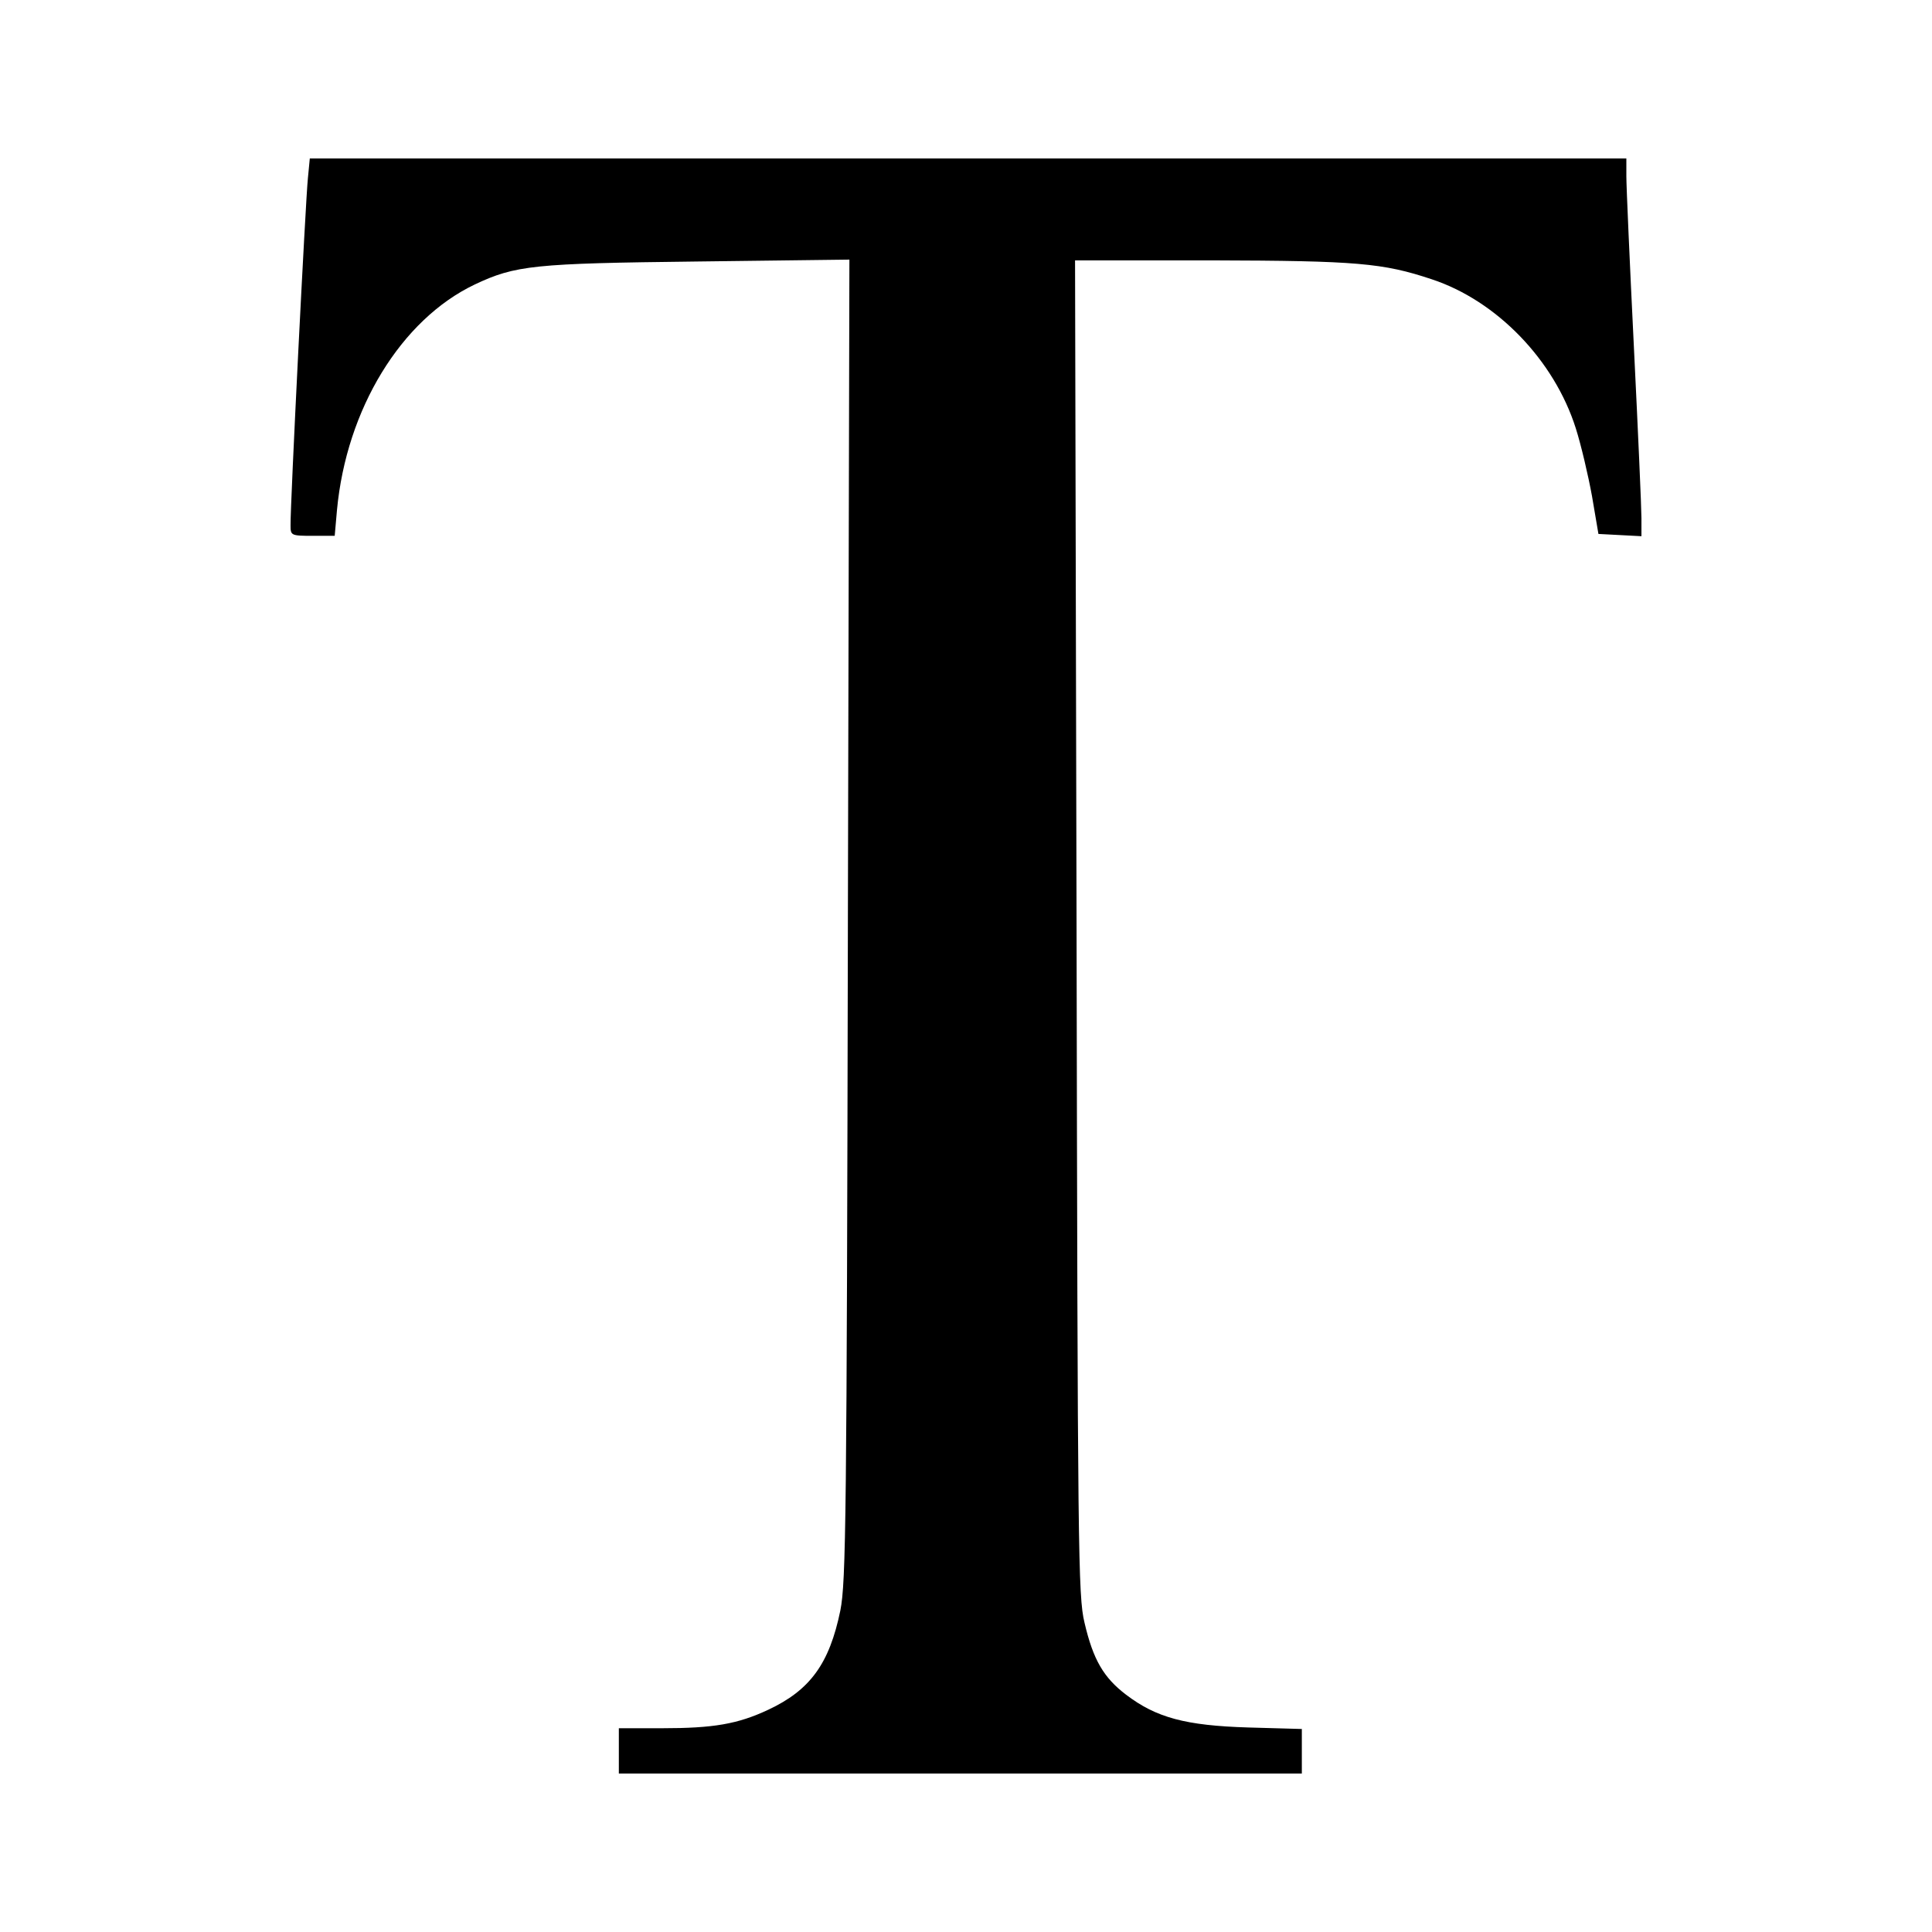 <?xml version="1.0" standalone="no"?>
<!DOCTYPE svg PUBLIC "-//W3C//DTD SVG 20010904//EN"
 "http://www.w3.org/TR/2001/REC-SVG-20010904/DTD/svg10.dtd">
<svg version="1.0" xmlns="http://www.w3.org/2000/svg"
 width="512pt" height="512pt" viewBox="0 0 512 512"
 preserveAspectRatio="xMidYMid meet">
<g transform="translate(0,512) scale(0.1,-0.1)"
fill="#000000" stroke="none">
<path d="M816 4648 c-6 -54 -47 -870 -46 -920 0 -27 1 -28 59 -28 l58 0 6 68
c25 268 170 505 365 598 108 51 156 56 590 61 l403 5 -4 -1749 c-3 -1592 -5
-1755 -20 -1831 -29 -141 -80 -211 -191 -263 -81 -38 -145 -49 -282 -49 l-114
0 0 -60 0 -60 905 0 905 0 0 59 0 59 -142 4 c-166 5 -244 26 -324 87 -59 45
-87 92 -110 191 -17 70 -18 186 -21 1843 l-4 1767 363 0 c383 -1 453 -7 582
-50 173 -57 325 -215 382 -395 14 -44 33 -125 43 -180 l17 -100 57 -3 57 -3 0
48 c0 26 -9 230 -20 453 -11 223 -20 426 -20 453 l0 47 -1744 0 -1745 0 -5
-52z"/>
</g>
</svg>
